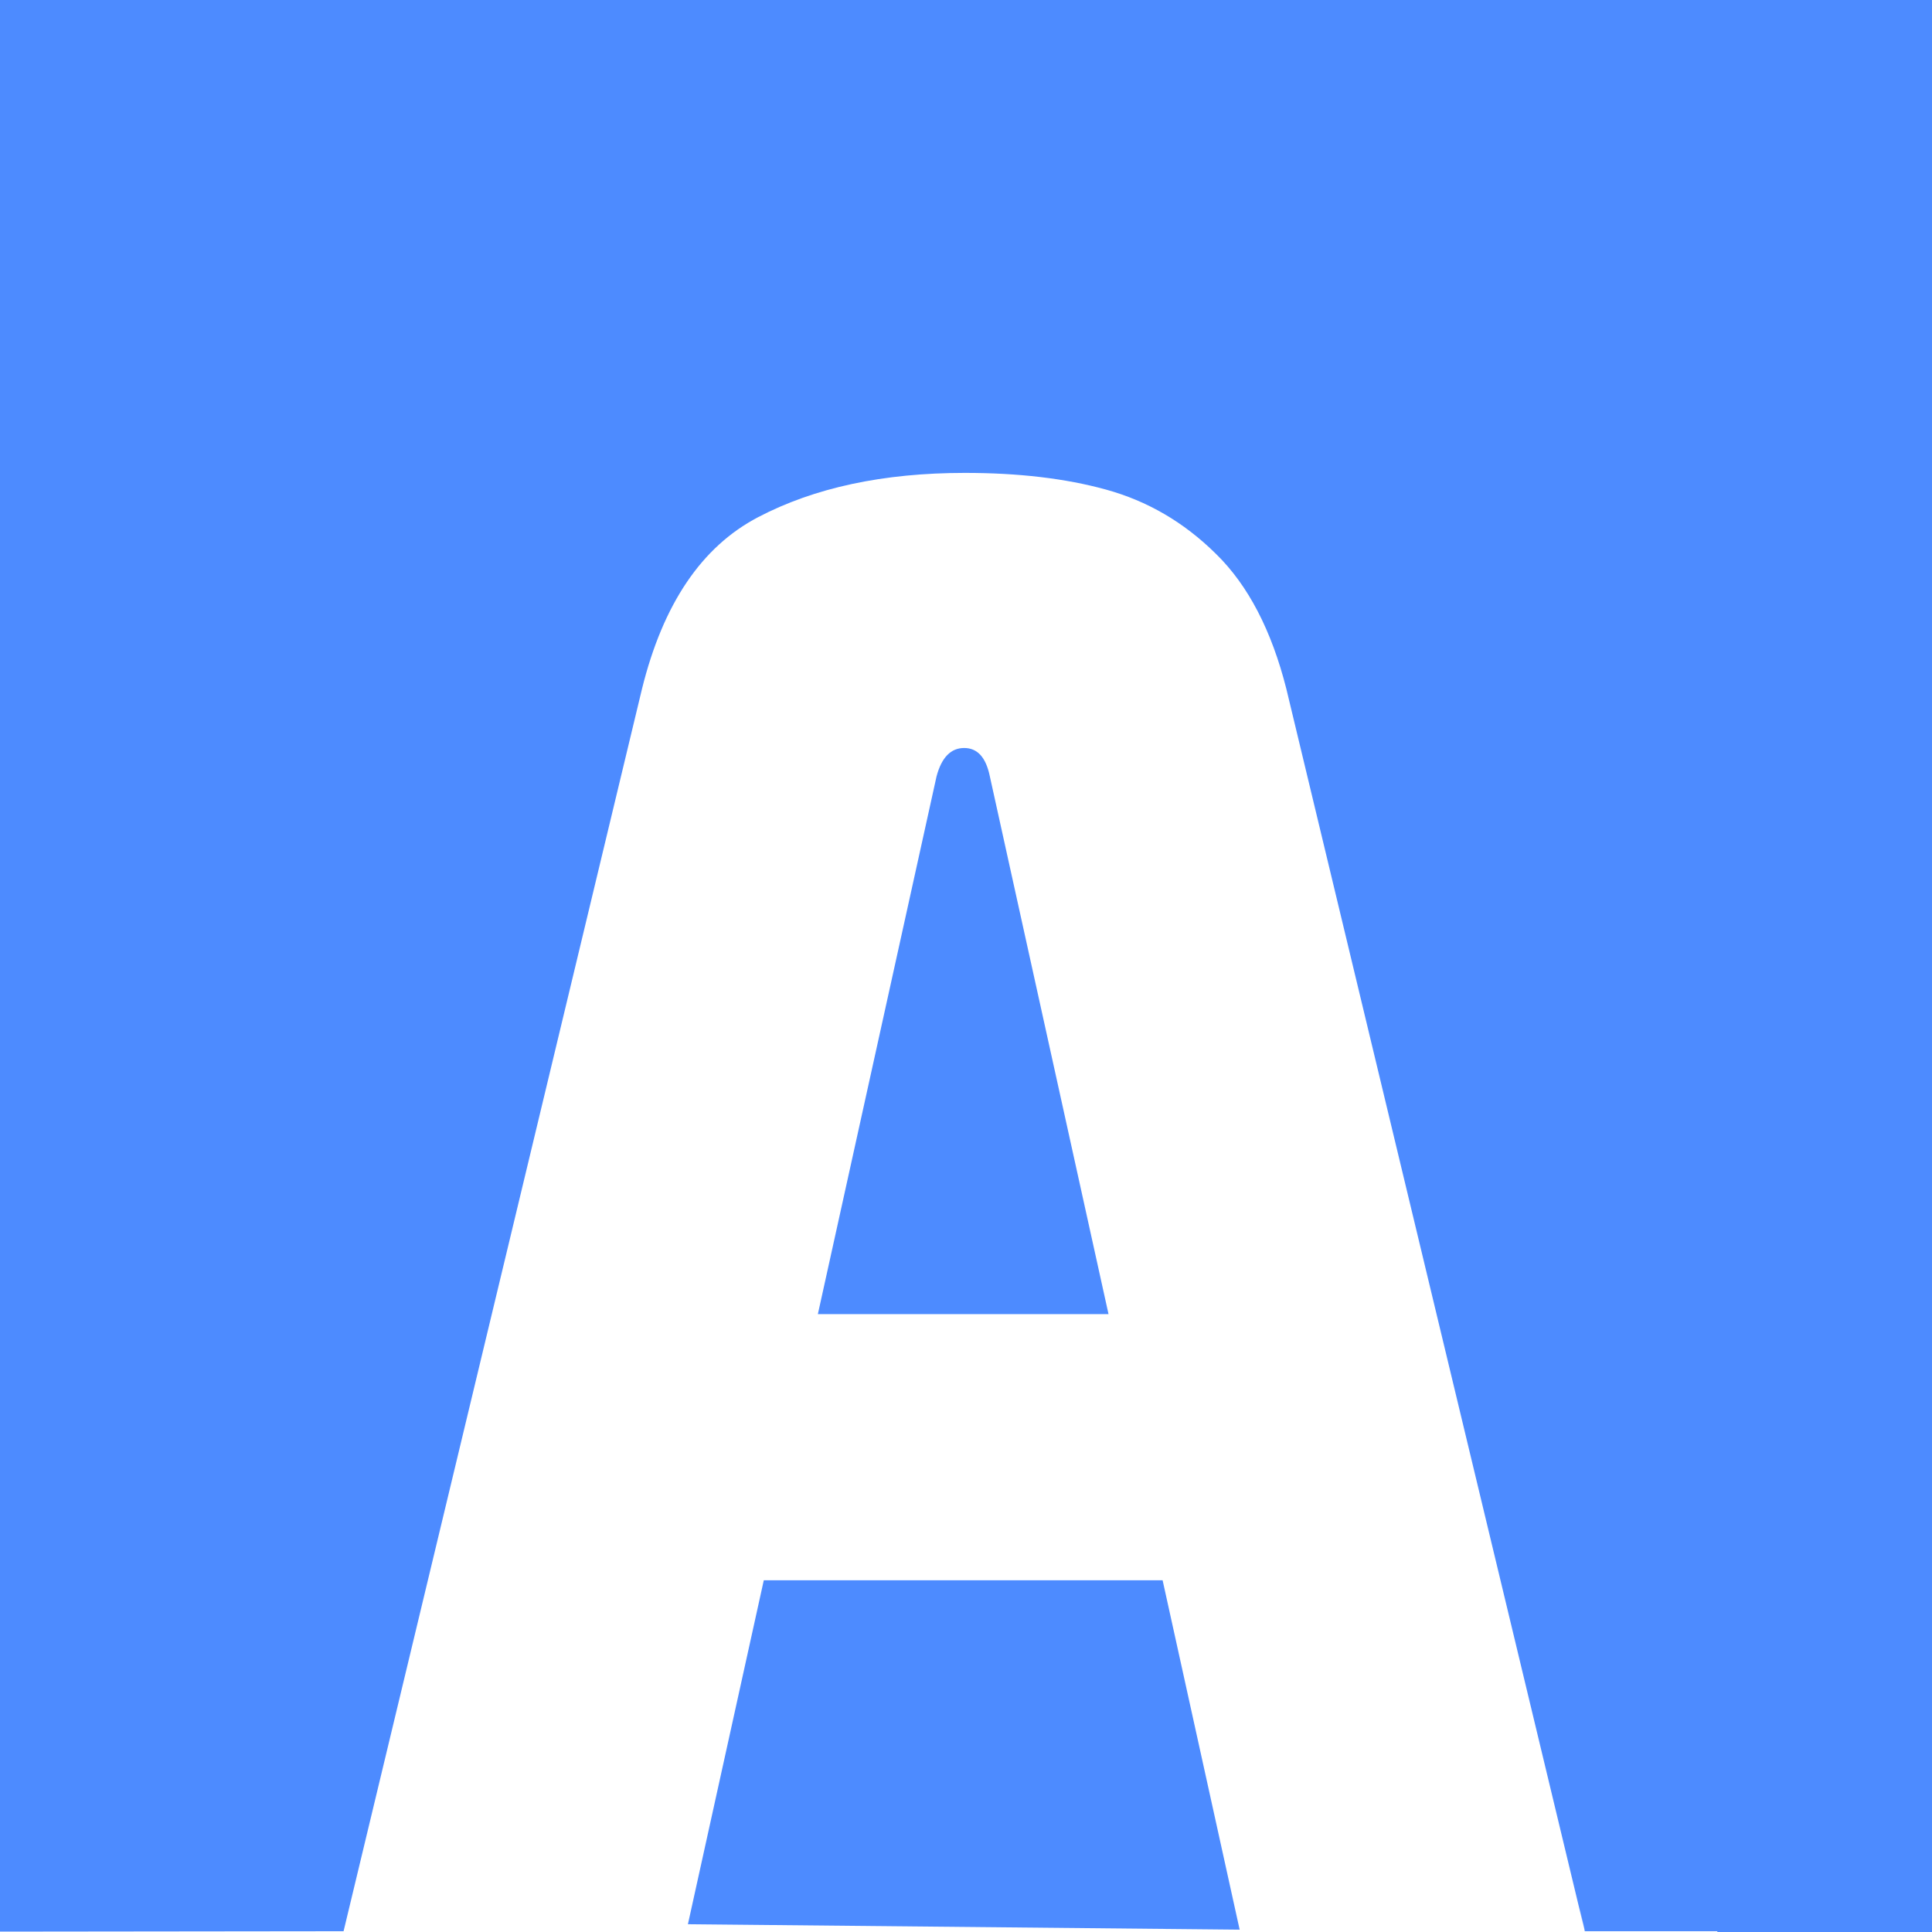 <svg width="512" height="512" viewBox="0 0 512 512" fill="none" xmlns="http://www.w3.org/2000/svg">
<path fill-rule="evenodd" clip-rule="evenodd" d="M512 0H0V2.845V123.259V511.897L91.05 511.794L170.138 182.552C175.706 160.073 185.914 144.915 200.865 137.079C215.817 129.242 234.068 125.323 255.722 125.323C269.849 125.323 282.325 126.767 293.152 129.757C303.979 132.747 313.672 138.316 322.231 146.771C330.789 155.123 336.976 167.085 340.894 182.552L419.982 511.794H455.111V512H512V123.259V2.845V0ZM419.982 511.794C419.982 511.503 419.393 509.019 418.878 506.851L418.878 506.848L418.875 506.836C418.689 506.054 418.514 505.313 418.379 504.733C418.89 507.021 419.982 511.794 419.982 511.794ZM418.127 503.563L418.127 503.553C418.126 503.55 418.126 503.547 418.126 503.545C418.123 503.534 418.122 503.534 418.123 503.543C418.123 503.548 418.124 503.555 418.126 503.565C418.128 503.573 418.129 503.583 418.132 503.594C418.13 503.582 418.128 503.571 418.127 503.563ZM308.104 418.785L328.521 511.381L182.306 509.938L202.413 418.785H308.104ZM255.514 198.226C252.008 198.226 249.534 200.701 248.193 205.753L216.743 348.256H293.769L262.32 205.753C261.289 200.701 259.02 198.226 255.514 198.226Z" fill="#4D8BFF"/>
</svg>
